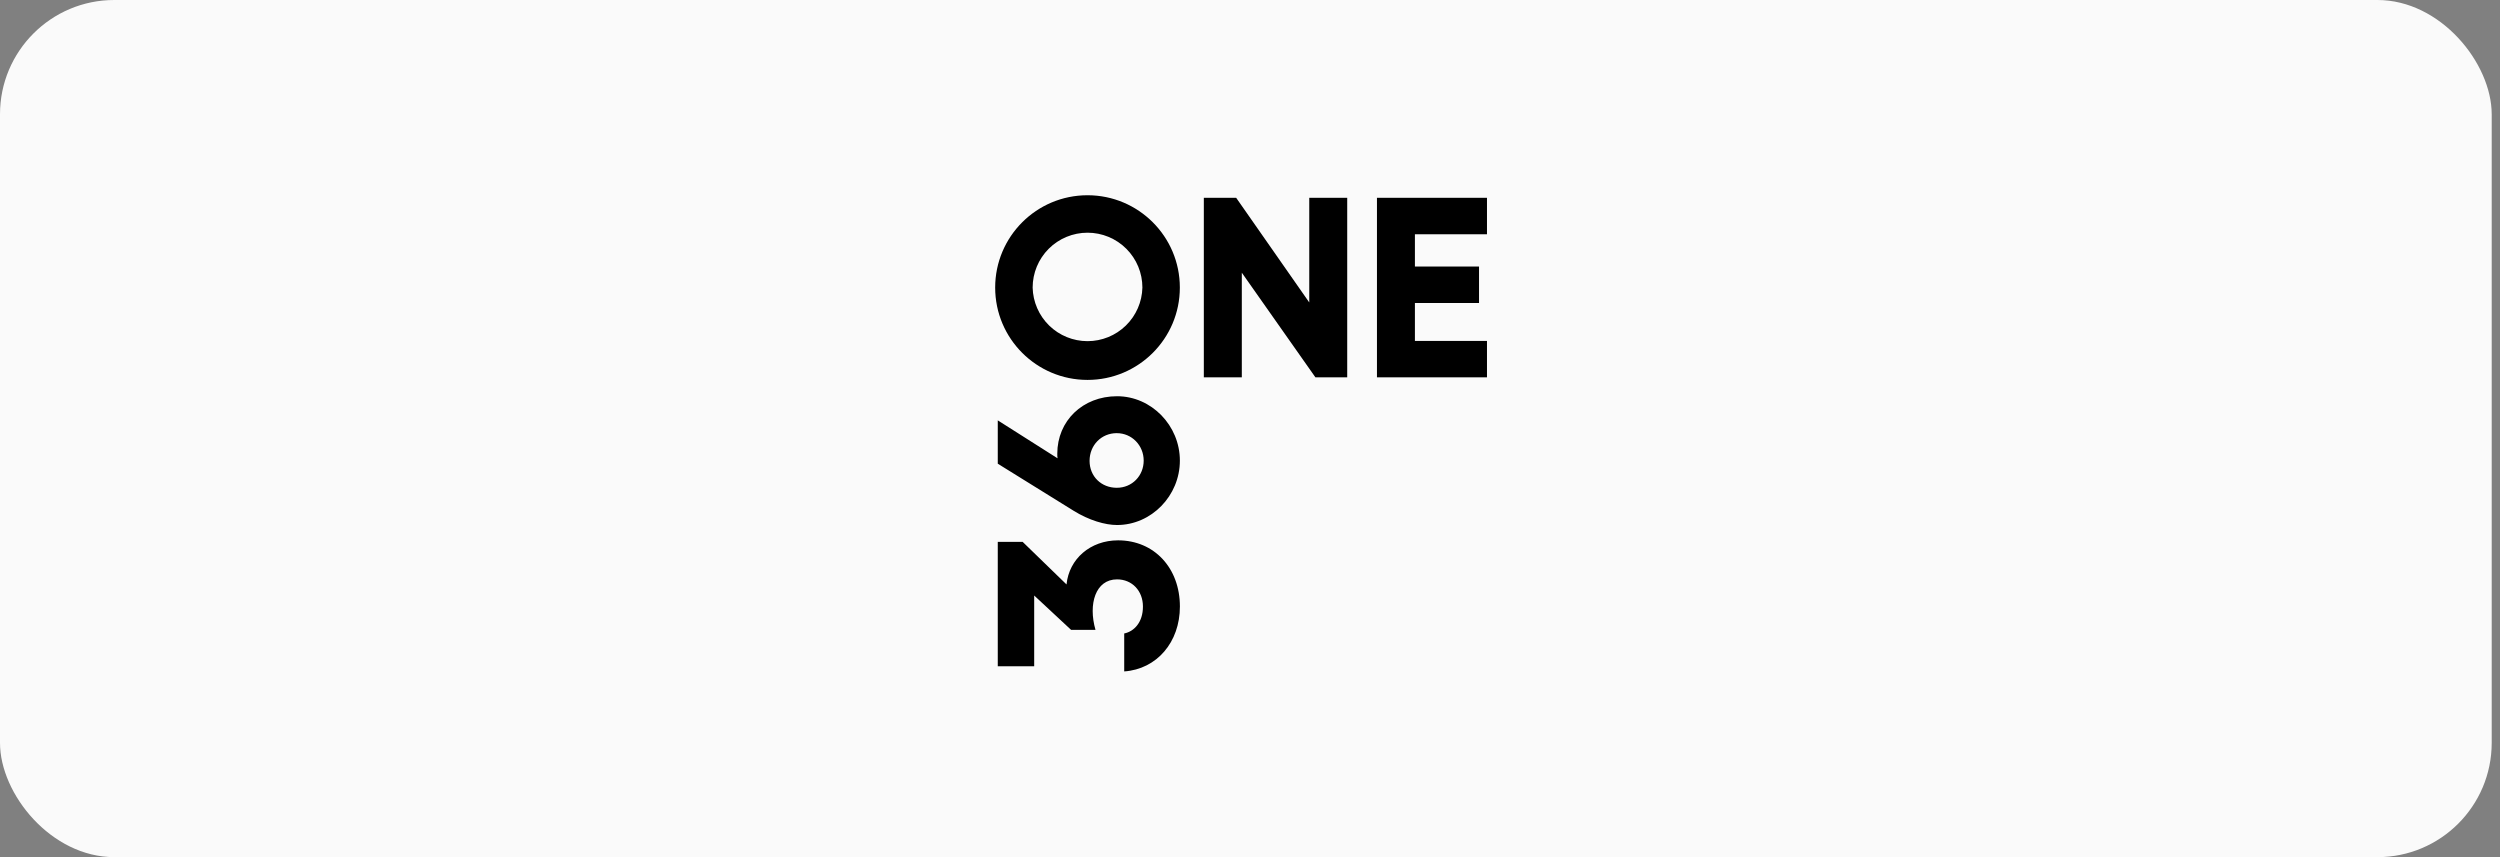<svg width="175" height="60" viewBox="0 0 175 60" fill="none" xmlns="http://www.w3.org/2000/svg">
<rect x="0" y="0" width="175" height="60" fill="#808080" stroke="none"/>
<rect width="174.419" height="60" rx="8" fill="#FAFAFA"/>
<g clip-path="url(#clip0_2966_3246)">
<path d="M79.968 20.13C79.944 21.133 79.529 22.087 78.811 22.788C78.093 23.489 77.13 23.881 76.127 23.881C75.123 23.881 74.16 23.489 73.442 22.788C72.724 22.087 72.309 21.133 72.285 20.13C72.285 19.112 72.69 18.135 73.41 17.414C74.131 16.694 75.108 16.289 76.127 16.289C76.631 16.289 77.131 16.388 77.597 16.581C78.063 16.774 78.487 17.057 78.843 17.414C79.2 17.771 79.483 18.194 79.676 18.66C79.869 19.126 79.968 19.626 79.968 20.13ZM69.662 20.13C69.662 23.701 72.557 26.594 76.126 26.594C79.694 26.594 82.589 23.701 82.589 20.13C82.589 16.56 79.694 13.667 76.126 13.667C72.557 13.667 69.662 16.56 69.662 20.13ZM72.393 41.684V46.639H69.844V37.931H71.586L74.657 40.912C74.836 39.116 76.327 37.824 78.266 37.824C80.798 37.824 82.593 39.763 82.593 42.457C82.593 44.954 80.977 46.839 78.695 47V44.343C79.396 44.2 80.006 43.553 80.006 42.459C80.006 41.365 79.253 40.556 78.193 40.556C76.685 40.556 76.163 42.28 76.685 44.093H74.979L72.394 41.687L72.393 41.684ZM78.174 30.32C77.097 30.32 76.27 31.163 76.27 32.259C76.27 33.354 77.097 34.145 78.174 34.145C79.25 34.145 80.058 33.301 80.058 32.242C80.058 31.182 79.232 30.321 78.174 30.321M78.192 27.736C80.598 27.736 82.591 29.783 82.591 32.243C82.591 34.704 80.597 36.751 78.192 36.751C77.366 36.751 76.236 36.427 75.14 35.745L69.844 32.459V29.425L74.028 32.081C74.01 31.974 74.01 31.866 74.01 31.758C74.01 29.459 75.788 27.736 78.194 27.736M86.532 13.846L91.648 21.171V13.846H94.305V26.415H92.08L86.927 19.089V26.415H84.268V13.846H86.532ZM96.387 26.415H104.089V23.865H99.044V21.209H103.532V18.658H99.044V16.397H104.089V13.847H96.387V26.415Z" fill="black"/>
</g>
<defs>
<clipPath id="clip0_2966_3246">
<rect width="34.426" height="33.333" fill="white" transform="translate(69.663 13.667)"/>
</clipPath>
</defs>
</svg>
